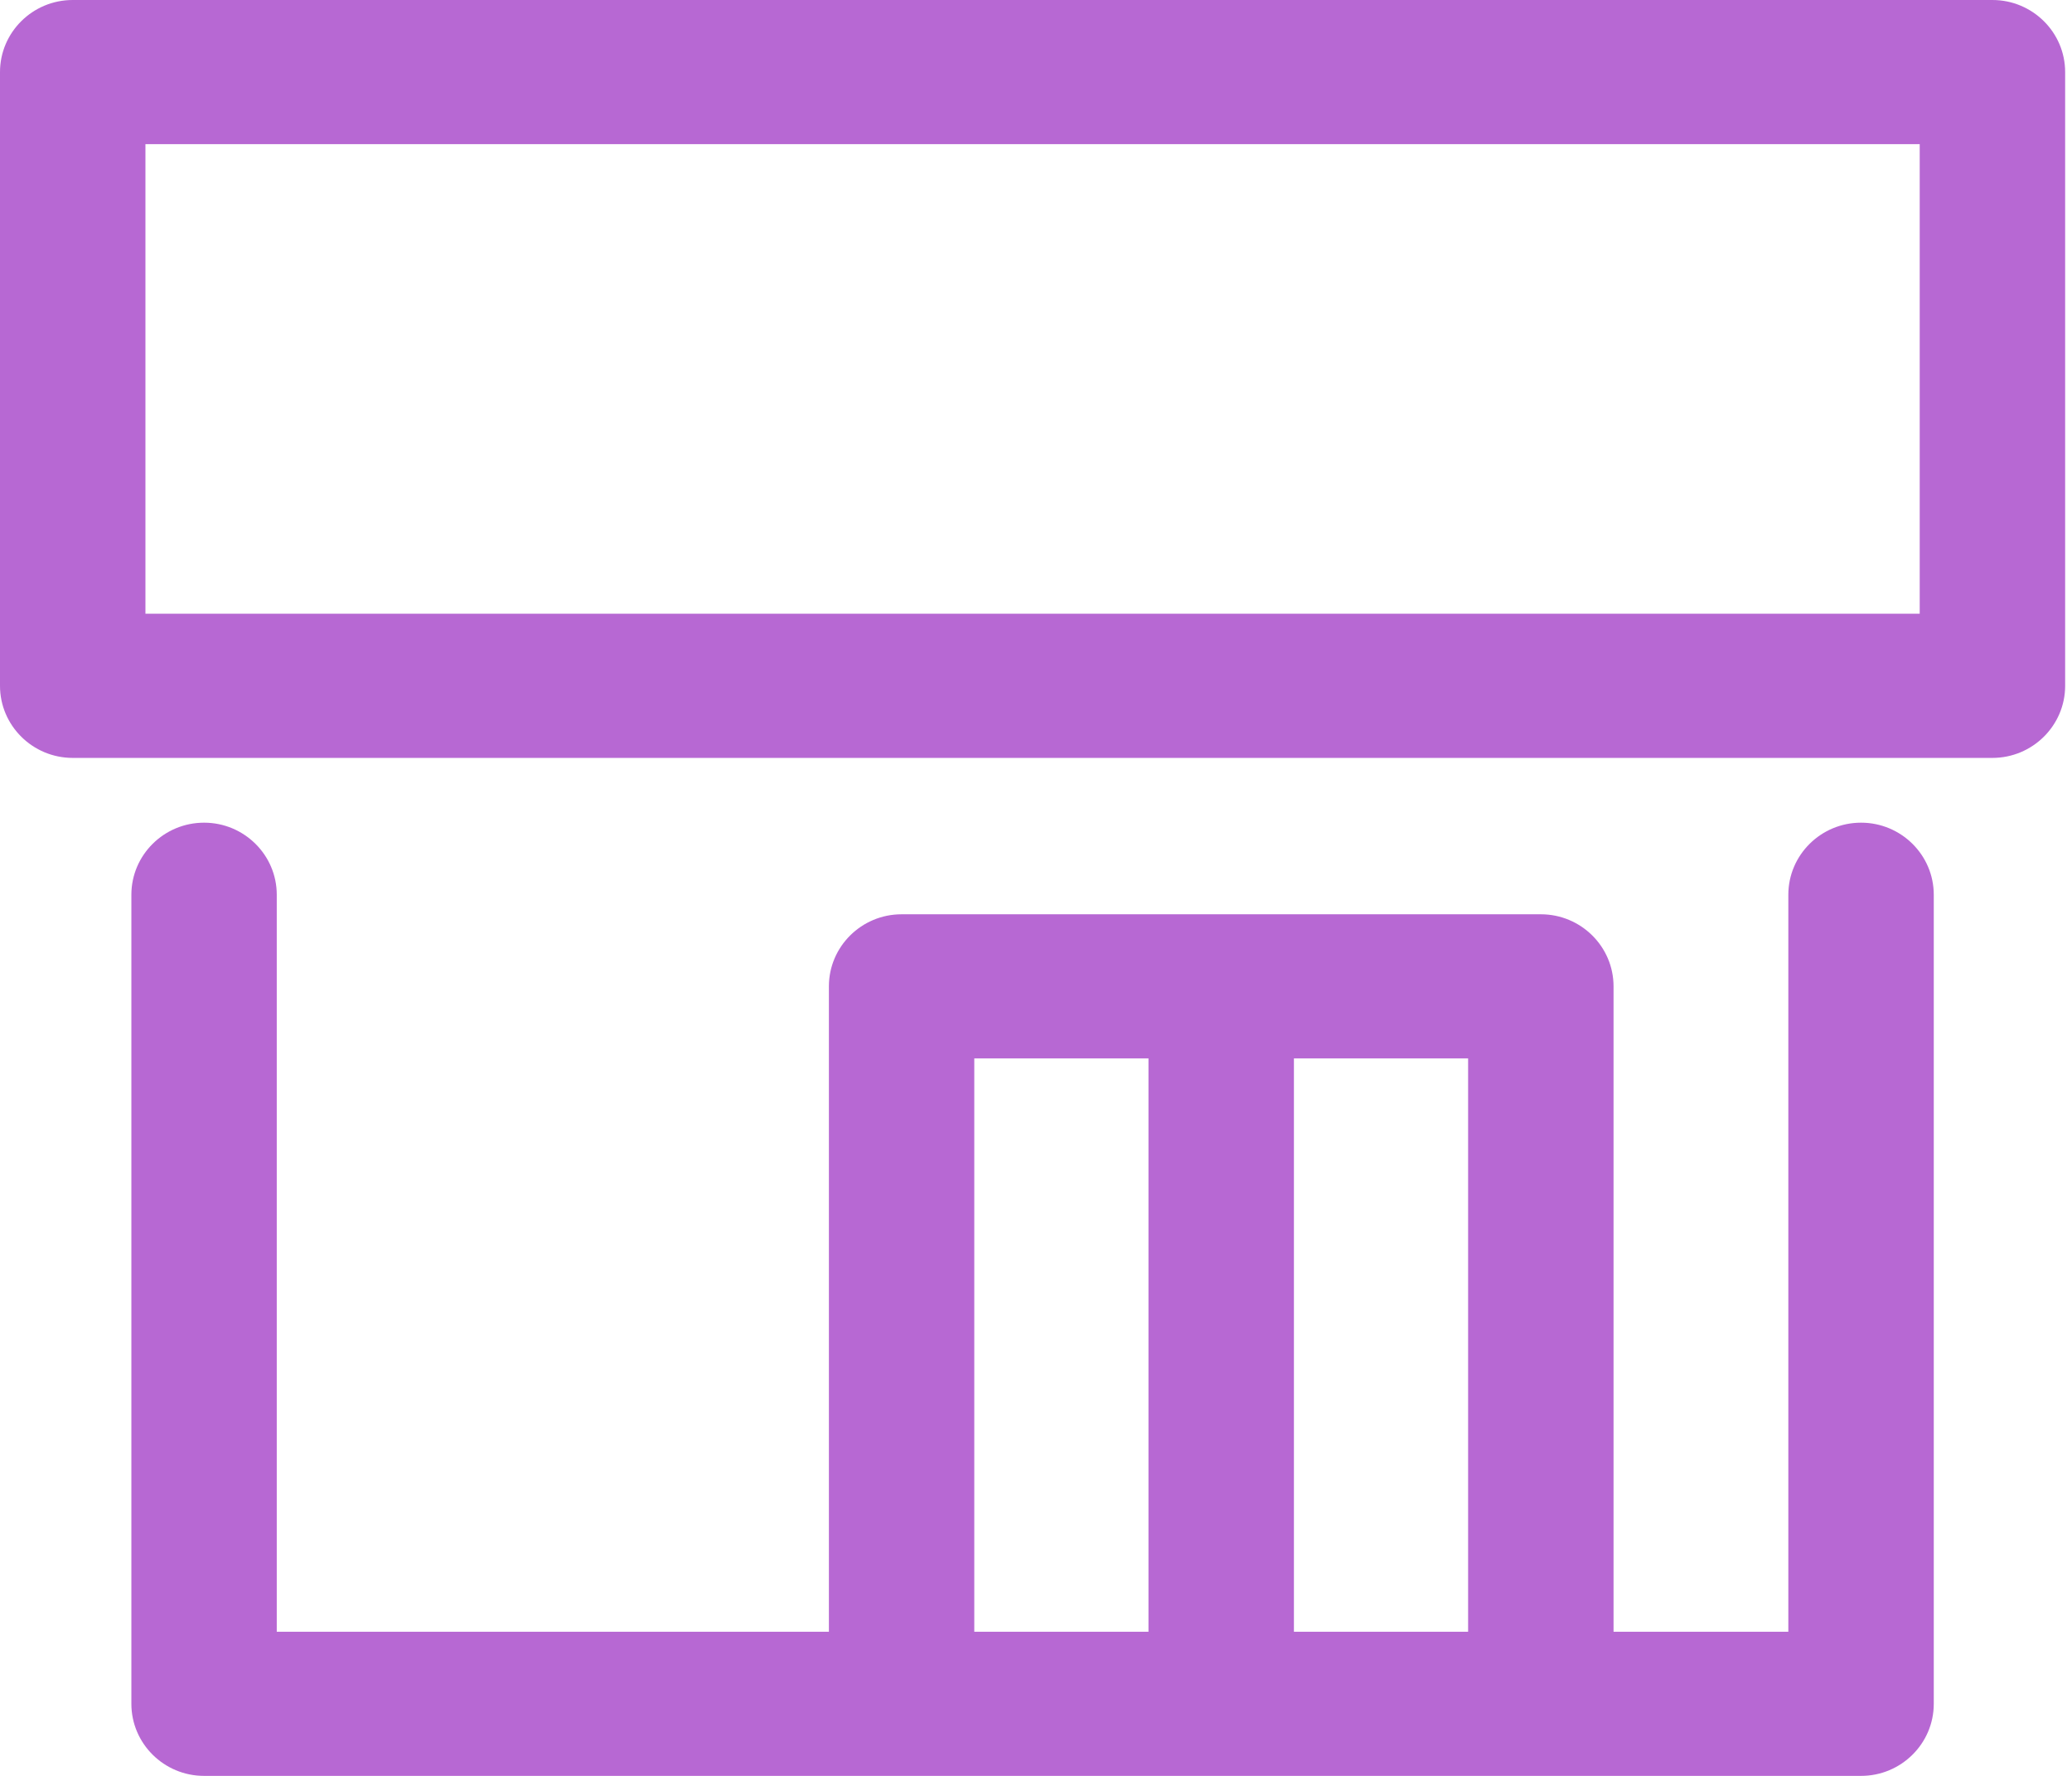<svg width="42" height="36" viewBox="0 0 42 36" fill="none" xmlns="http://www.w3.org/2000/svg">
<g id="_&#227;&#131;&#172;&#227;&#130;&#164;&#227;&#131;&#164;&#227;&#131;&#188;_">
<path id="Vector" d="M37.724 16.677C36.911 16.677 36.25 17.332 36.25 18.138V33.078H32.707V19.995C32.707 19.189 32.046 18.534 31.233 18.534H18.275C17.463 18.534 16.802 19.189 16.802 19.995V33.078H5.61V18.138C5.61 17.332 4.949 16.677 4.137 16.677C3.324 16.677 2.663 17.332 2.663 18.138V34.539C2.663 35.345 3.324 36 4.137 36H37.724C38.537 36 39.198 35.345 39.198 34.539V18.138C39.198 17.332 38.537 16.677 37.724 16.677ZM29.759 21.456V33.078H26.228V21.456H29.759ZM23.28 21.456V33.078H19.749V21.456H23.28Z" fill="#B768D3"/>
<path id="Vector_2" d="M40.387 0H1.474C0.661 0 0 0.655 0 1.461V13.903C0 14.708 0.661 15.364 1.474 15.364H40.387C41.199 15.364 41.861 14.708 41.861 13.903V1.461C41.861 0.655 41.199 0 40.387 0ZM38.913 9.142V12.441H2.948V2.922H38.913V9.142Z" fill="#B768D3"/>
</g>
</svg>
